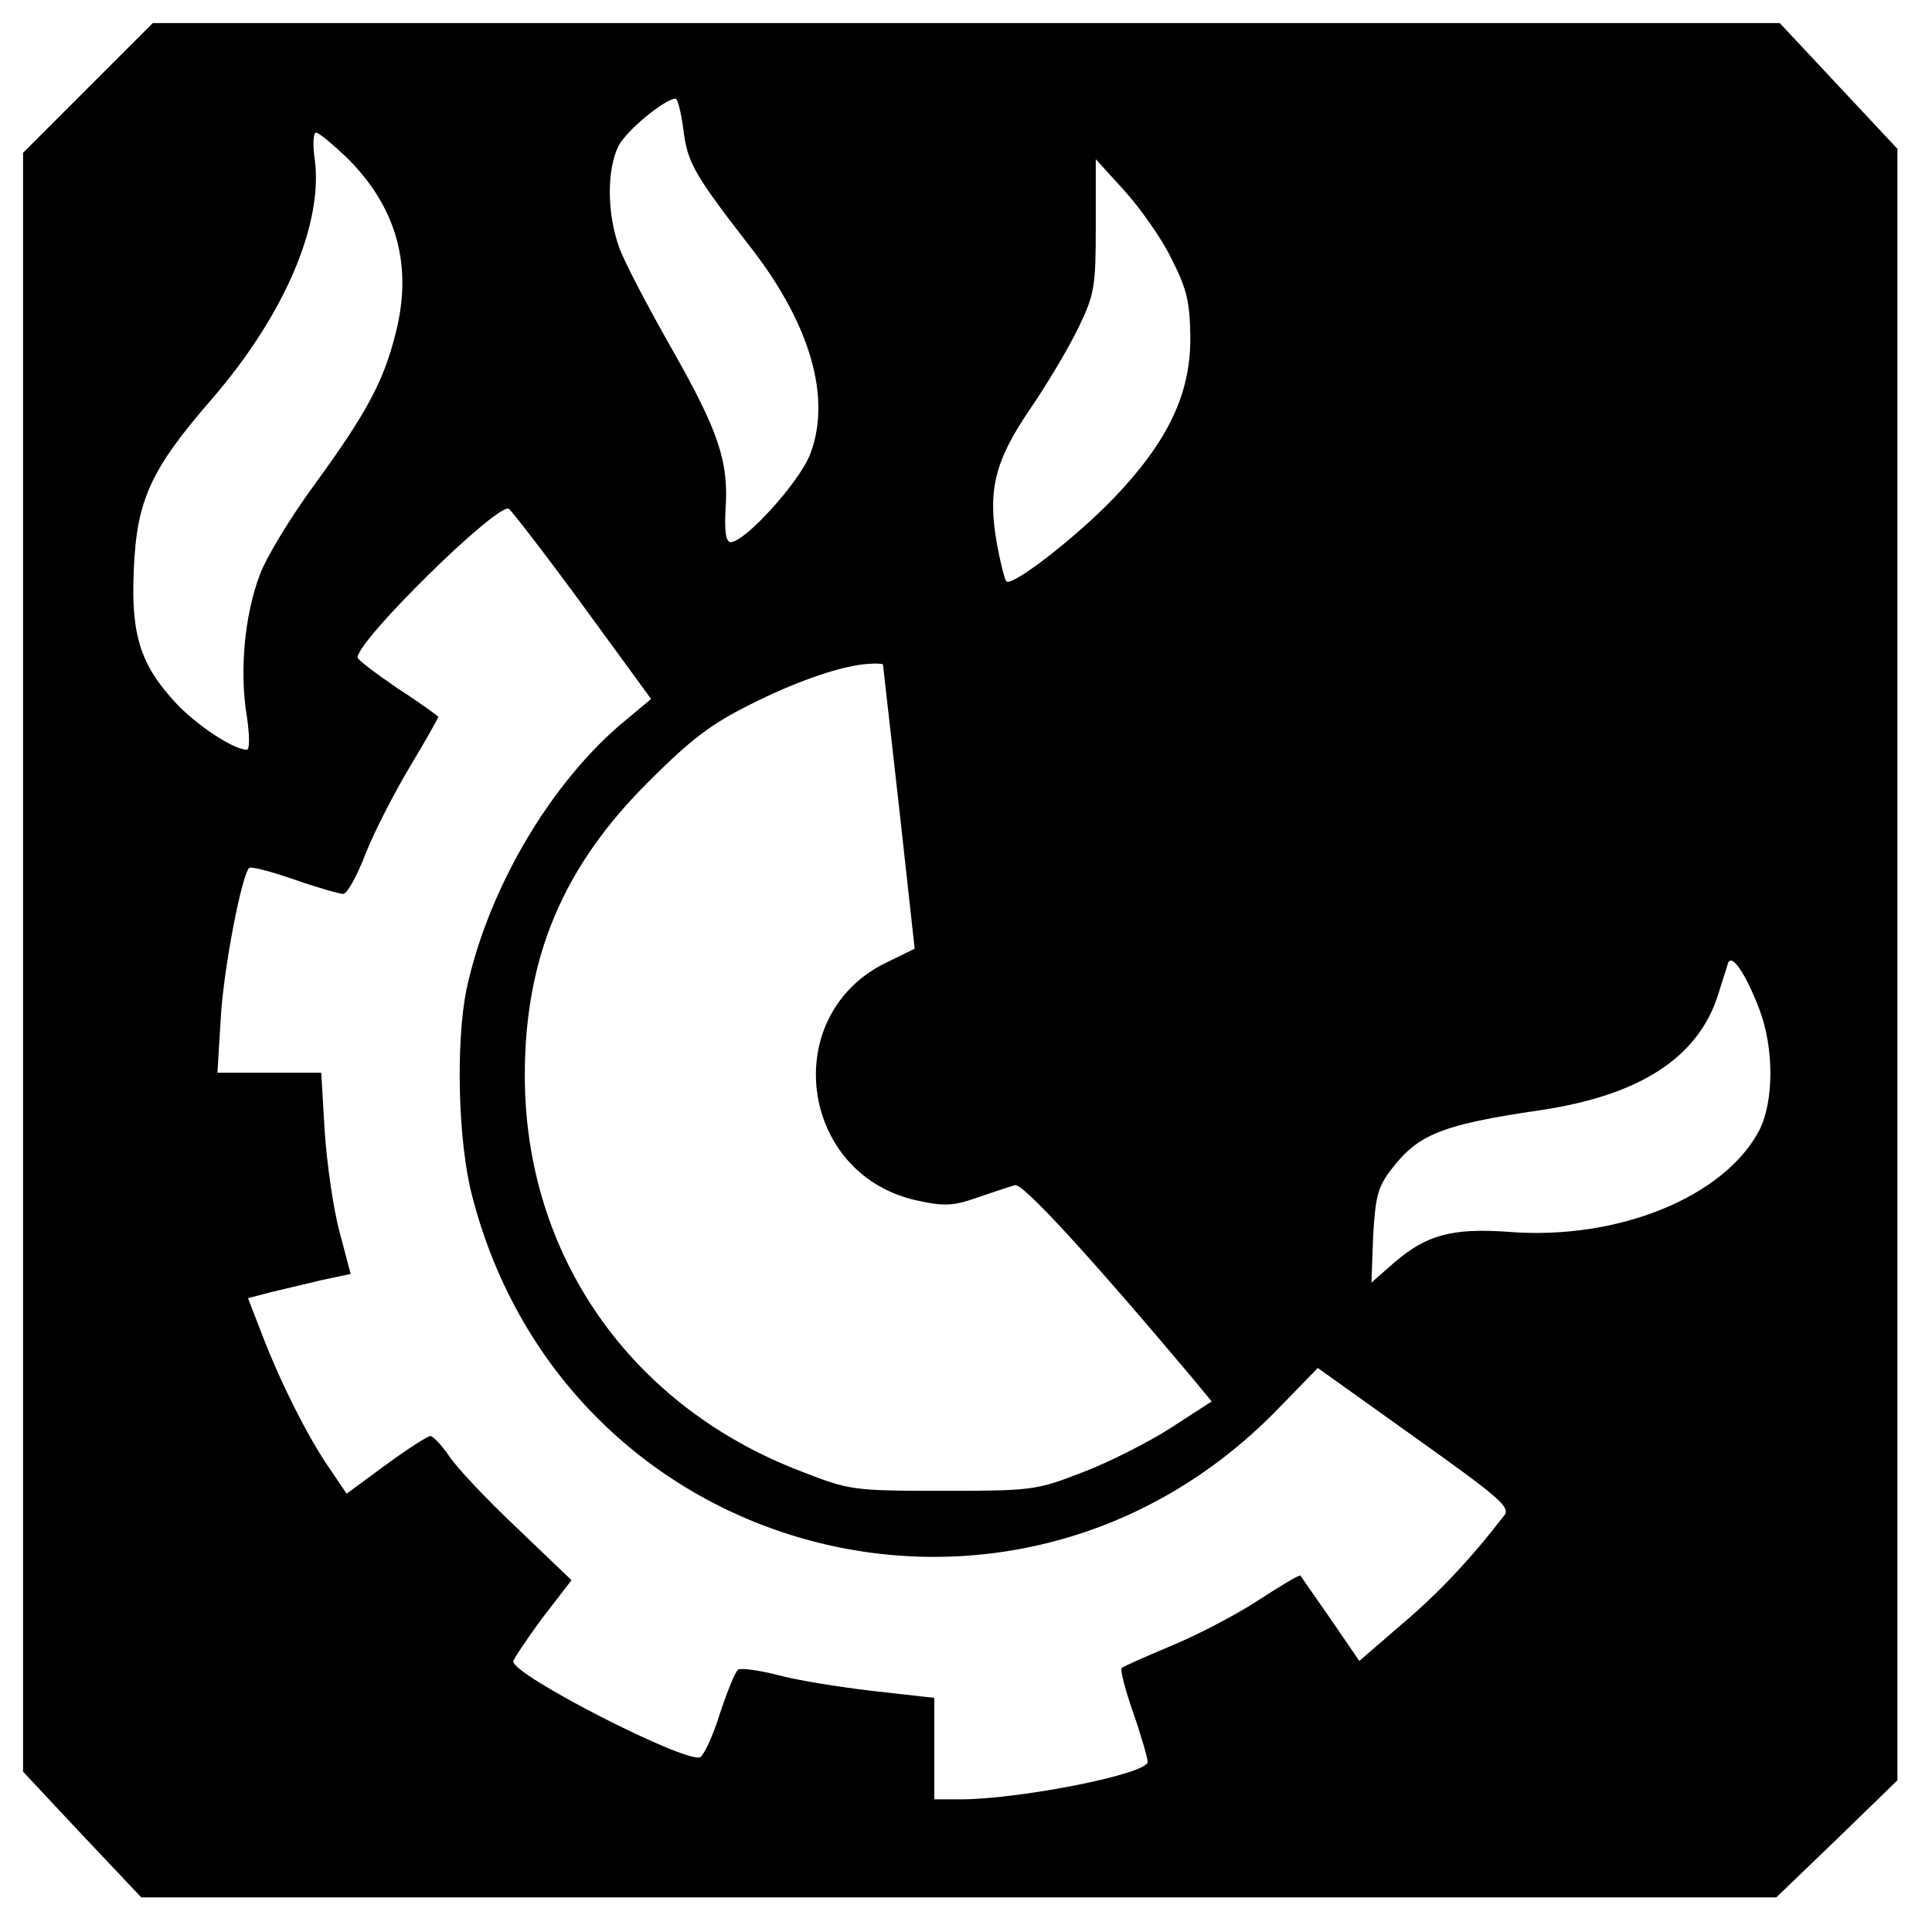<?xml version="1.0" standalone="no"?>
<!DOCTYPE svg PUBLIC "-//W3C//DTD SVG 20010904//EN"
 "http://www.w3.org/TR/2001/REC-SVG-20010904/DTD/svg10.dtd">
<svg version="1.0" xmlns="http://www.w3.org/2000/svg"
 width="335pt" height="335pt" viewBox="0 0 335 335"
 preserveAspectRatio="xMidYMid meet">
<g transform="translate(0,335) scale(0.1,-0.1)"
fill="#000000" stroke="none">
<path d="M152 3197 l-112 -112 0 -1403 0 -1404 102 -109 103 -109 1417 0 1418
0 105 101 105 102 0 1414 0 1415 -102 109 -102 109 -1411 0 -1410 0 -113 -113z
m1033 -72 c7 -57 18 -77 119 -207 101 -131 138 -258 101 -355 -18 -48 -113
-153 -138 -153 -8 0 -11 17 -9 56 6 84 -12 136 -93 279 -41 72 -82 150 -91
175 -22 60 -22 137 -1 178 15 27 78 79 98 81 4 1 10 -24 14 -54z m-582 -50
c85 -85 113 -186 83 -303 -21 -84 -51 -139 -139 -260 -42 -57 -86 -129 -97
-160 -26 -69 -35 -167 -22 -244 5 -34 5 -58 0 -58 -23 0 -88 43 -124 82 -61
66 -77 118 -72 230 5 121 29 174 137 298 124 144 191 301 177 412 -4 26 -3 48
2 48 5 0 29 -20 55 -45z m1428 -173 c27 -53 32 -75 33 -135 1 -100 -39 -183
-134 -282 -68 -70 -176 -153 -185 -143 -3 3 -10 31 -16 63 -17 94 -5 145 58
237 30 44 68 108 84 142 27 56 29 70 29 175 l0 115 50 -55 c27 -30 64 -82 81
-117z m-1021 -601 l119 -163 -42 -35 c-130 -106 -240 -292 -278 -468 -19 -93
-15 -266 10 -360 164 -632 940 -837 1396 -369 l70 72 168 -120 c149 -106 167
-122 155 -136 -56 -73 -114 -135 -177 -188 l-74 -64 -50 73 c-27 39 -51 73
-52 75 -2 2 -35 -18 -75 -44 -40 -26 -108 -61 -152 -79 -43 -18 -81 -35 -83
-37 -3 -3 6 -38 20 -78 14 -40 25 -79 25 -85 0 -21 -218 -64 -322 -65 l-48 0
0 88 0 88 -107 12 c-60 7 -134 19 -166 28 -32 8 -62 12 -67 9 -5 -3 -19 -38
-32 -77 -12 -39 -28 -72 -34 -75 -27 -10 -324 142 -324 166 0 4 23 38 50 75
l51 66 -94 90 c-52 49 -105 105 -118 125 -13 19 -28 35 -33 35 -4 0 -39 -22
-77 -50 l-68 -50 -29 43 c-38 54 -88 155 -118 234 l-24 62 38 10 c20 5 60 14
88 21 l52 11 -19 72 c-11 40 -22 118 -26 175 l-6 102 -90 0 -90 0 6 98 c5 84
36 244 49 257 3 3 38 -6 78 -20 40 -14 79 -25 85 -25 7 0 24 31 39 70 15 38
50 106 77 151 27 45 49 84 49 86 0 1 -31 24 -70 49 -38 26 -70 50 -70 54 0 30
239 265 262 258 4 -2 62 -77 128 -167z m521 -103 c0 -2 13 -113 28 -248 l27
-245 -49 -24 c-188 -91 -151 -370 55 -413 46 -10 62 -9 104 6 27 9 56 19 64
21 13 4 128 -121 308 -335 l33 -40 -71 -46 c-39 -25 -108 -60 -153 -77 -80
-31 -87 -32 -242 -32 -156 0 -162 1 -244 33 -298 113 -481 376 -481 687 0 205
66 362 215 510 72 72 107 99 175 133 83 42 163 69 208 71 12 1 22 0 23 -1z
m1520 -599 c25 -66 25 -158 0 -208 -60 -116 -245 -192 -435 -177 -97 7 -142
-5 -197 -52 l-41 -36 3 81 c4 69 8 85 32 116 46 60 87 77 258 102 174 26 275
92 309 203 6 20 14 43 16 51 6 20 31 -17 55 -80z"/>
</g>
</svg>
